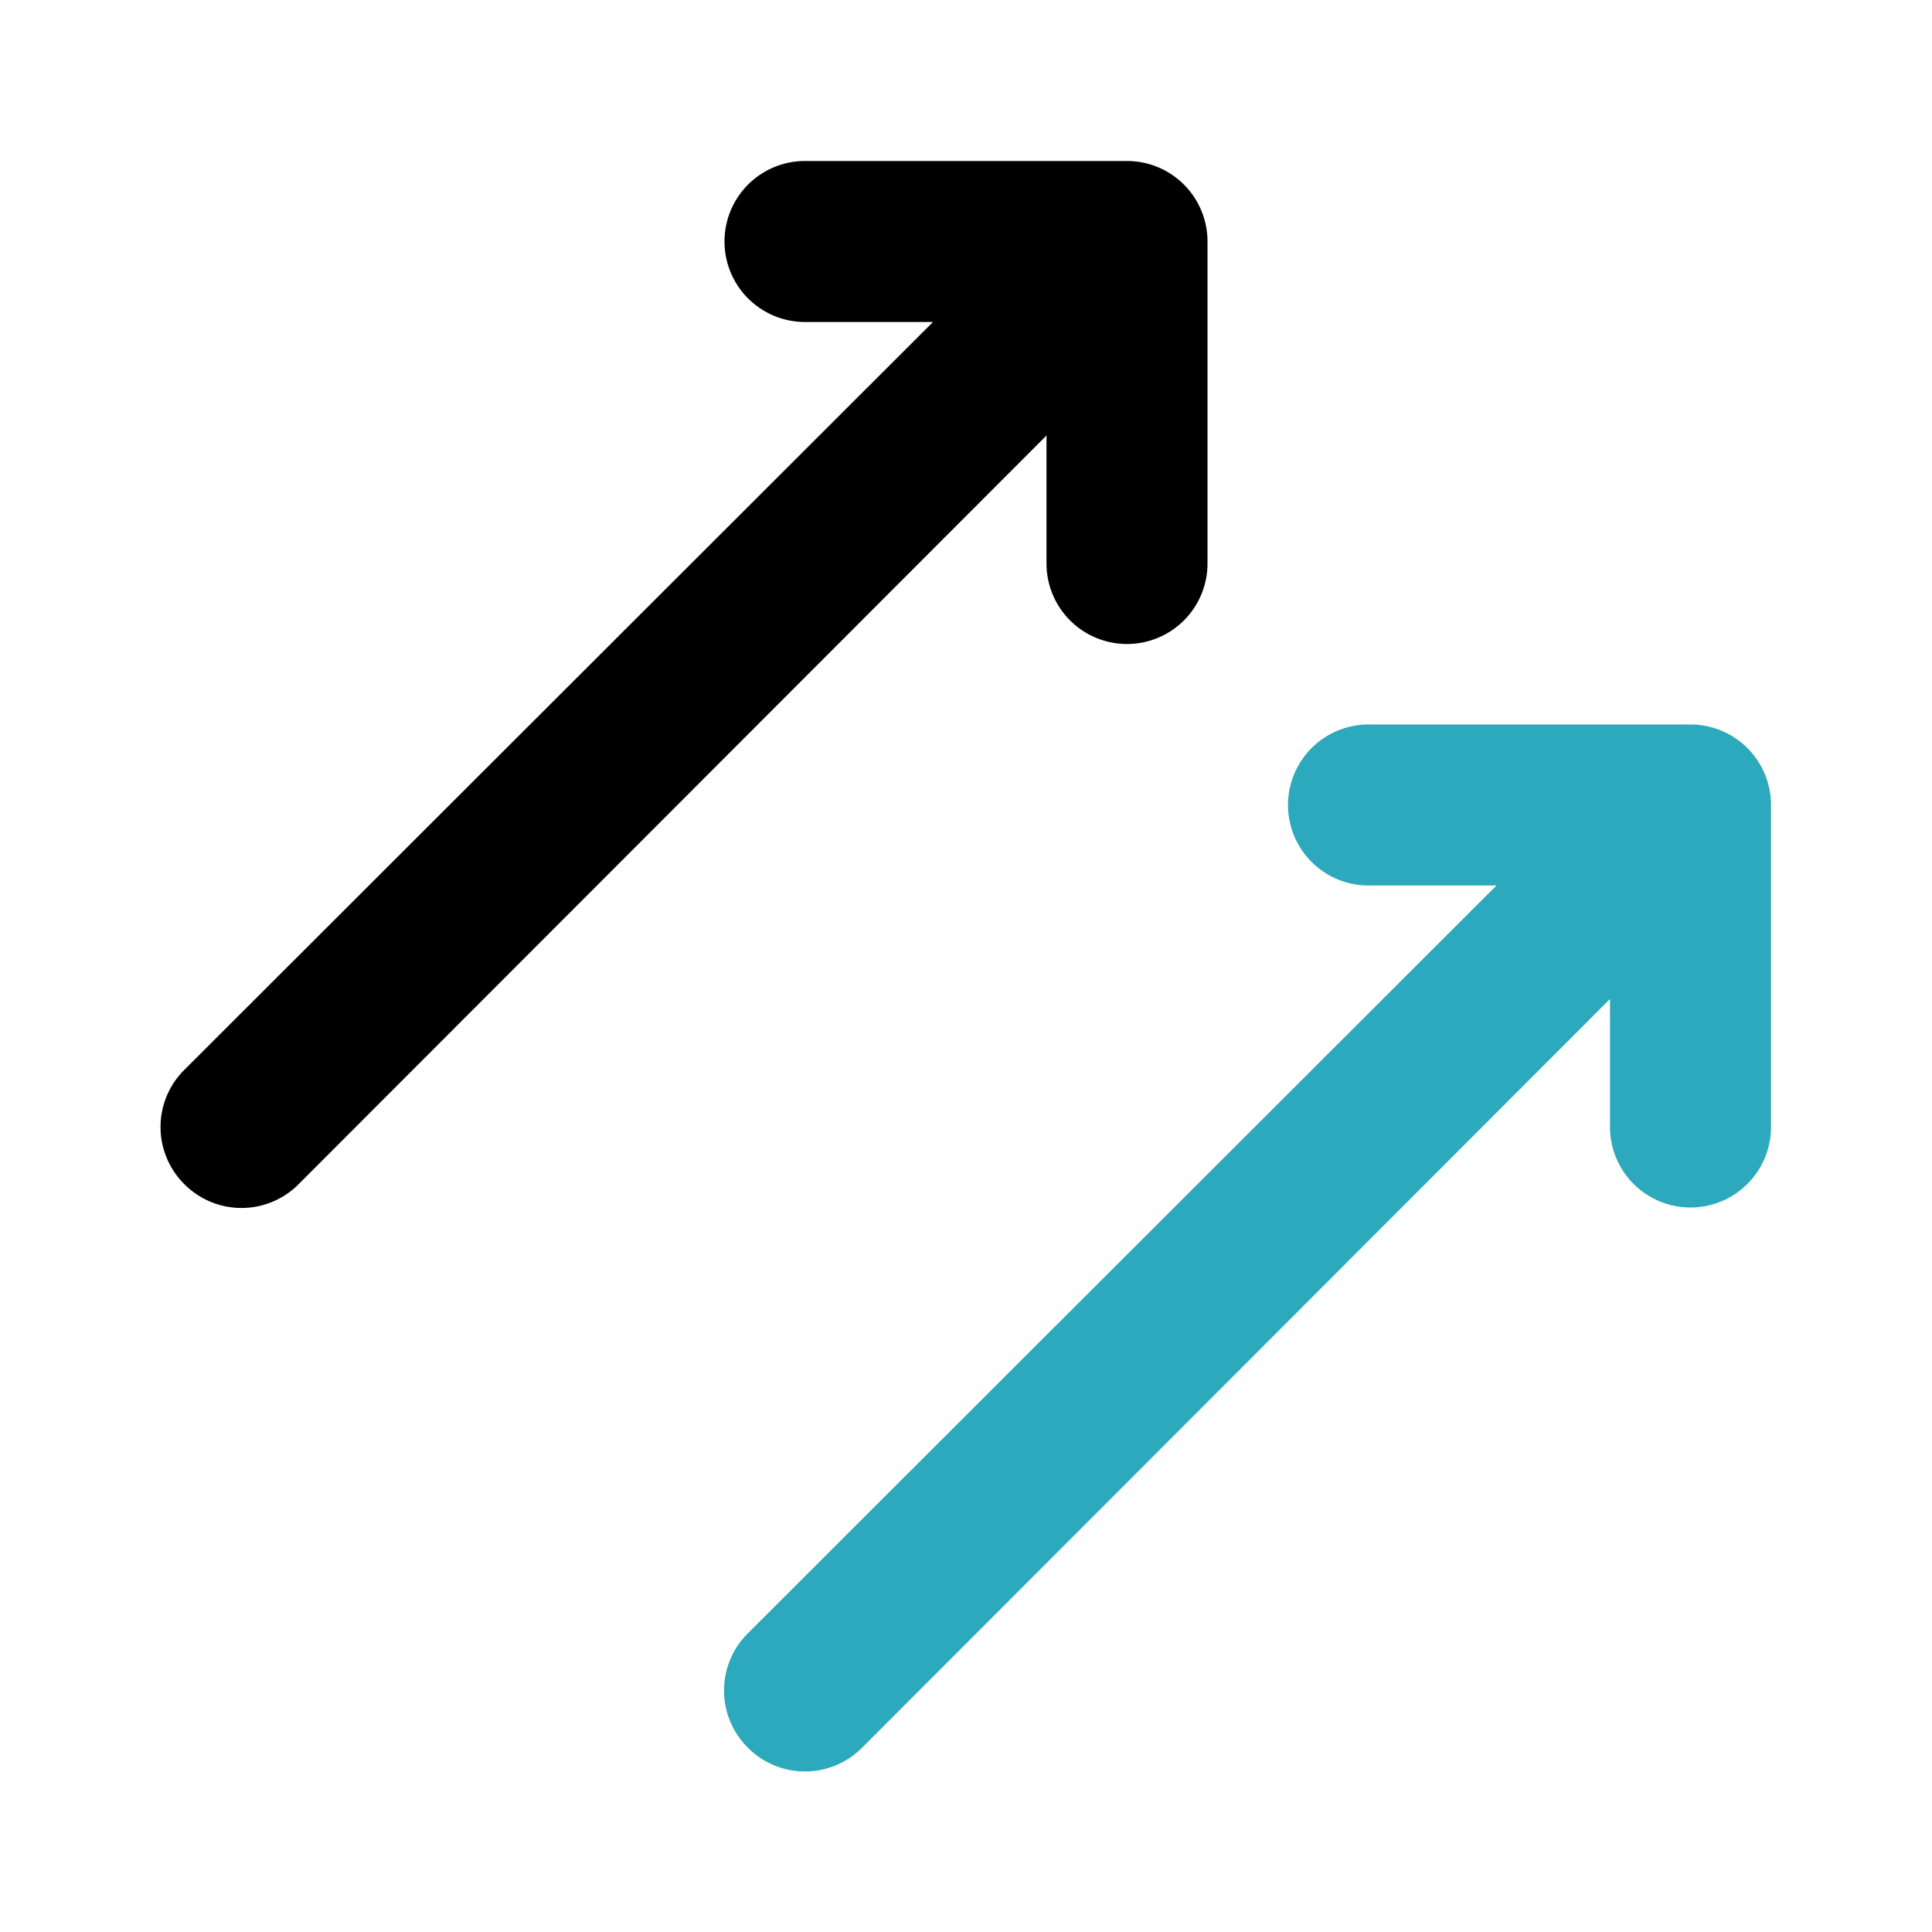 <?xml version="1.0" encoding="utf-8"?>
<svg fill="#000000" width="800px" height="800px" viewBox="0 0 24 24" id="right-top-double-arrow" data-name="Flat Color" xmlns="http://www.w3.org/2000/svg" class="icon flat-color"><path id="secondary" d="M21,9H17a1,1,0,0,0,0,2h1.59l-9.3,9.29a1,1,0,0,0,0,1.42,1,1,0,0,0,1.42,0L20,12.41V14a1,1,0,0,0,2,0V10A1,1,0,0,0,21,9Z" style="fill: rgb(44, 169, 188);"></path><path id="primary" d="M14,2H10a1,1,0,0,0,0,2h1.59l-9.3,9.29a1,1,0,0,0,0,1.42,1,1,0,0,0,1.42,0L13,5.41V7a1,1,0,0,0,2,0V3A1,1,0,0,0,14,2Z" style="fill: rgb(0, 0, 0);"></path></svg>